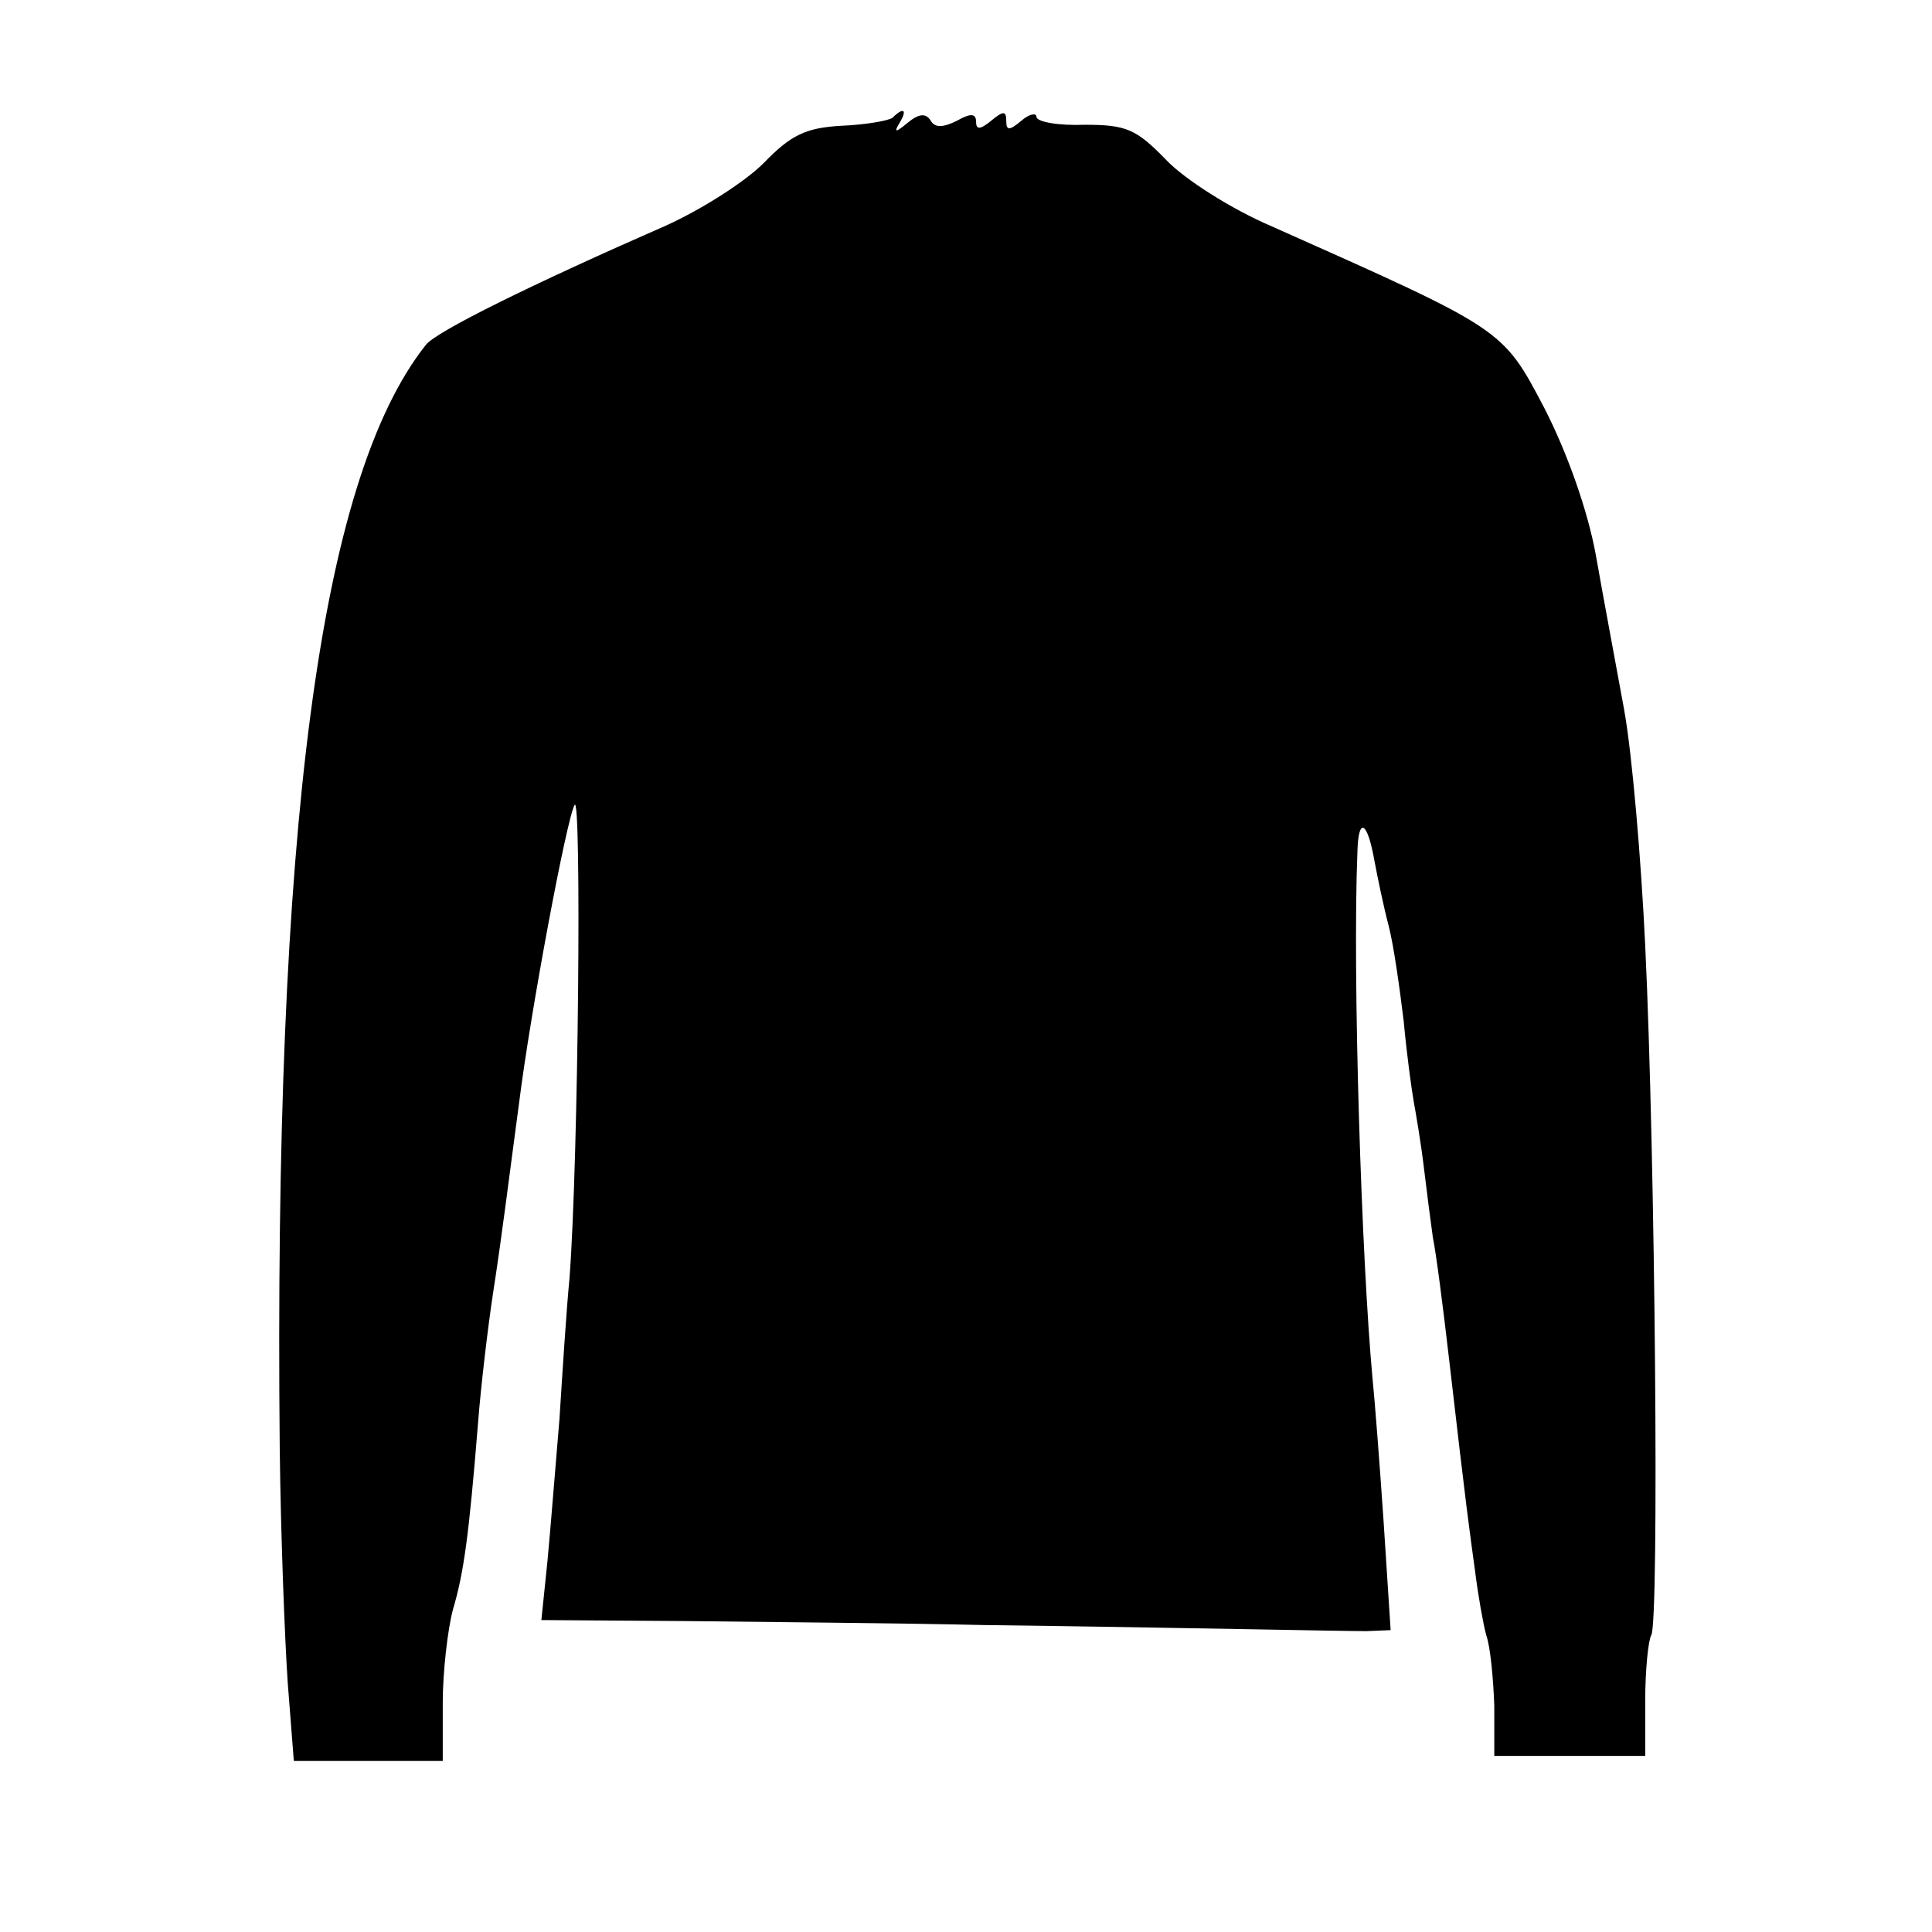 <?xml version="1.0" standalone="no"?>
<!DOCTYPE svg PUBLIC "-//W3C//DTD SVG 20010904//EN"
 "http://www.w3.org/TR/2001/REC-SVG-20010904/DTD/svg10.dtd">
<svg version="1.0" xmlns="http://www.w3.org/2000/svg"
 width="192pt" height="192pt" viewBox="0 0 192 192"
 preserveAspectRatio="xMidYMid meet">
<g transform="translate(0,192) scale(0.1,-0.1)"
fill="#000000" stroke="none">
<path d="M887 1803 c-4 -3 -27 -7 -51 -8 -35 -2 -50 -9 -77 -37 -19 -19 -63
-47 -99 -63 -128 -56 -228 -105 -237 -118 -106 -134 -151 -481 -145 -1097 1
-85 5 -190 8 -233 l6 -77 74 0 74 0 0 58 c0 31 5 73 10 92 11 37 16 74 25 185
3 39 10 97 15 130 9 58 15 108 26 190 11 88 47 281 55 295 7 14 4 -349 -5
-470 -3 -30 -7 -93 -10 -140 -4 -47 -9 -111 -12 -142 l-6 -58 144 -1 c79 -1
213 -2 298 -4 85 -1 200 -3 255 -4 55 -1 111 -2 123 -2 l24 1 -7 108 c-4 59
-9 123 -11 142 -11 119 -20 400 -15 524 1 35 10 30 17 -10 3 -16 9 -45 14 -64
5 -19 11 -62 15 -95 3 -33 8 -69 10 -80 2 -11 7 -40 10 -65 3 -25 7 -56 9 -70
3 -14 10 -68 16 -120 18 -156 20 -168 26 -212 3 -24 8 -52 11 -63 4 -11 7 -42
8 -70 l0 -50 75 0 75 0 0 55 c0 30 3 60 6 65 8 12 4 476 -6 685 -4 85 -13 191
-21 235 -8 44 -21 113 -28 153 -8 44 -28 101 -51 146 -42 80 -40 78 -271 181
-40 17 -87 47 -105 66 -30 31 -40 35 -81 35 -27 -1 -48 3 -48 8 0 4 -7 3 -15
-4 -12 -10 -15 -10 -15 0 0 10 -3 10 -15 0 -11 -9 -15 -9 -15 -1 0 8 -5 9 -19
1 -14 -7 -22 -7 -26 0 -5 8 -12 7 -23 -2 -12 -10 -14 -10 -8 0 8 13 4 16 -7 5z"/>
</g>
</svg>
